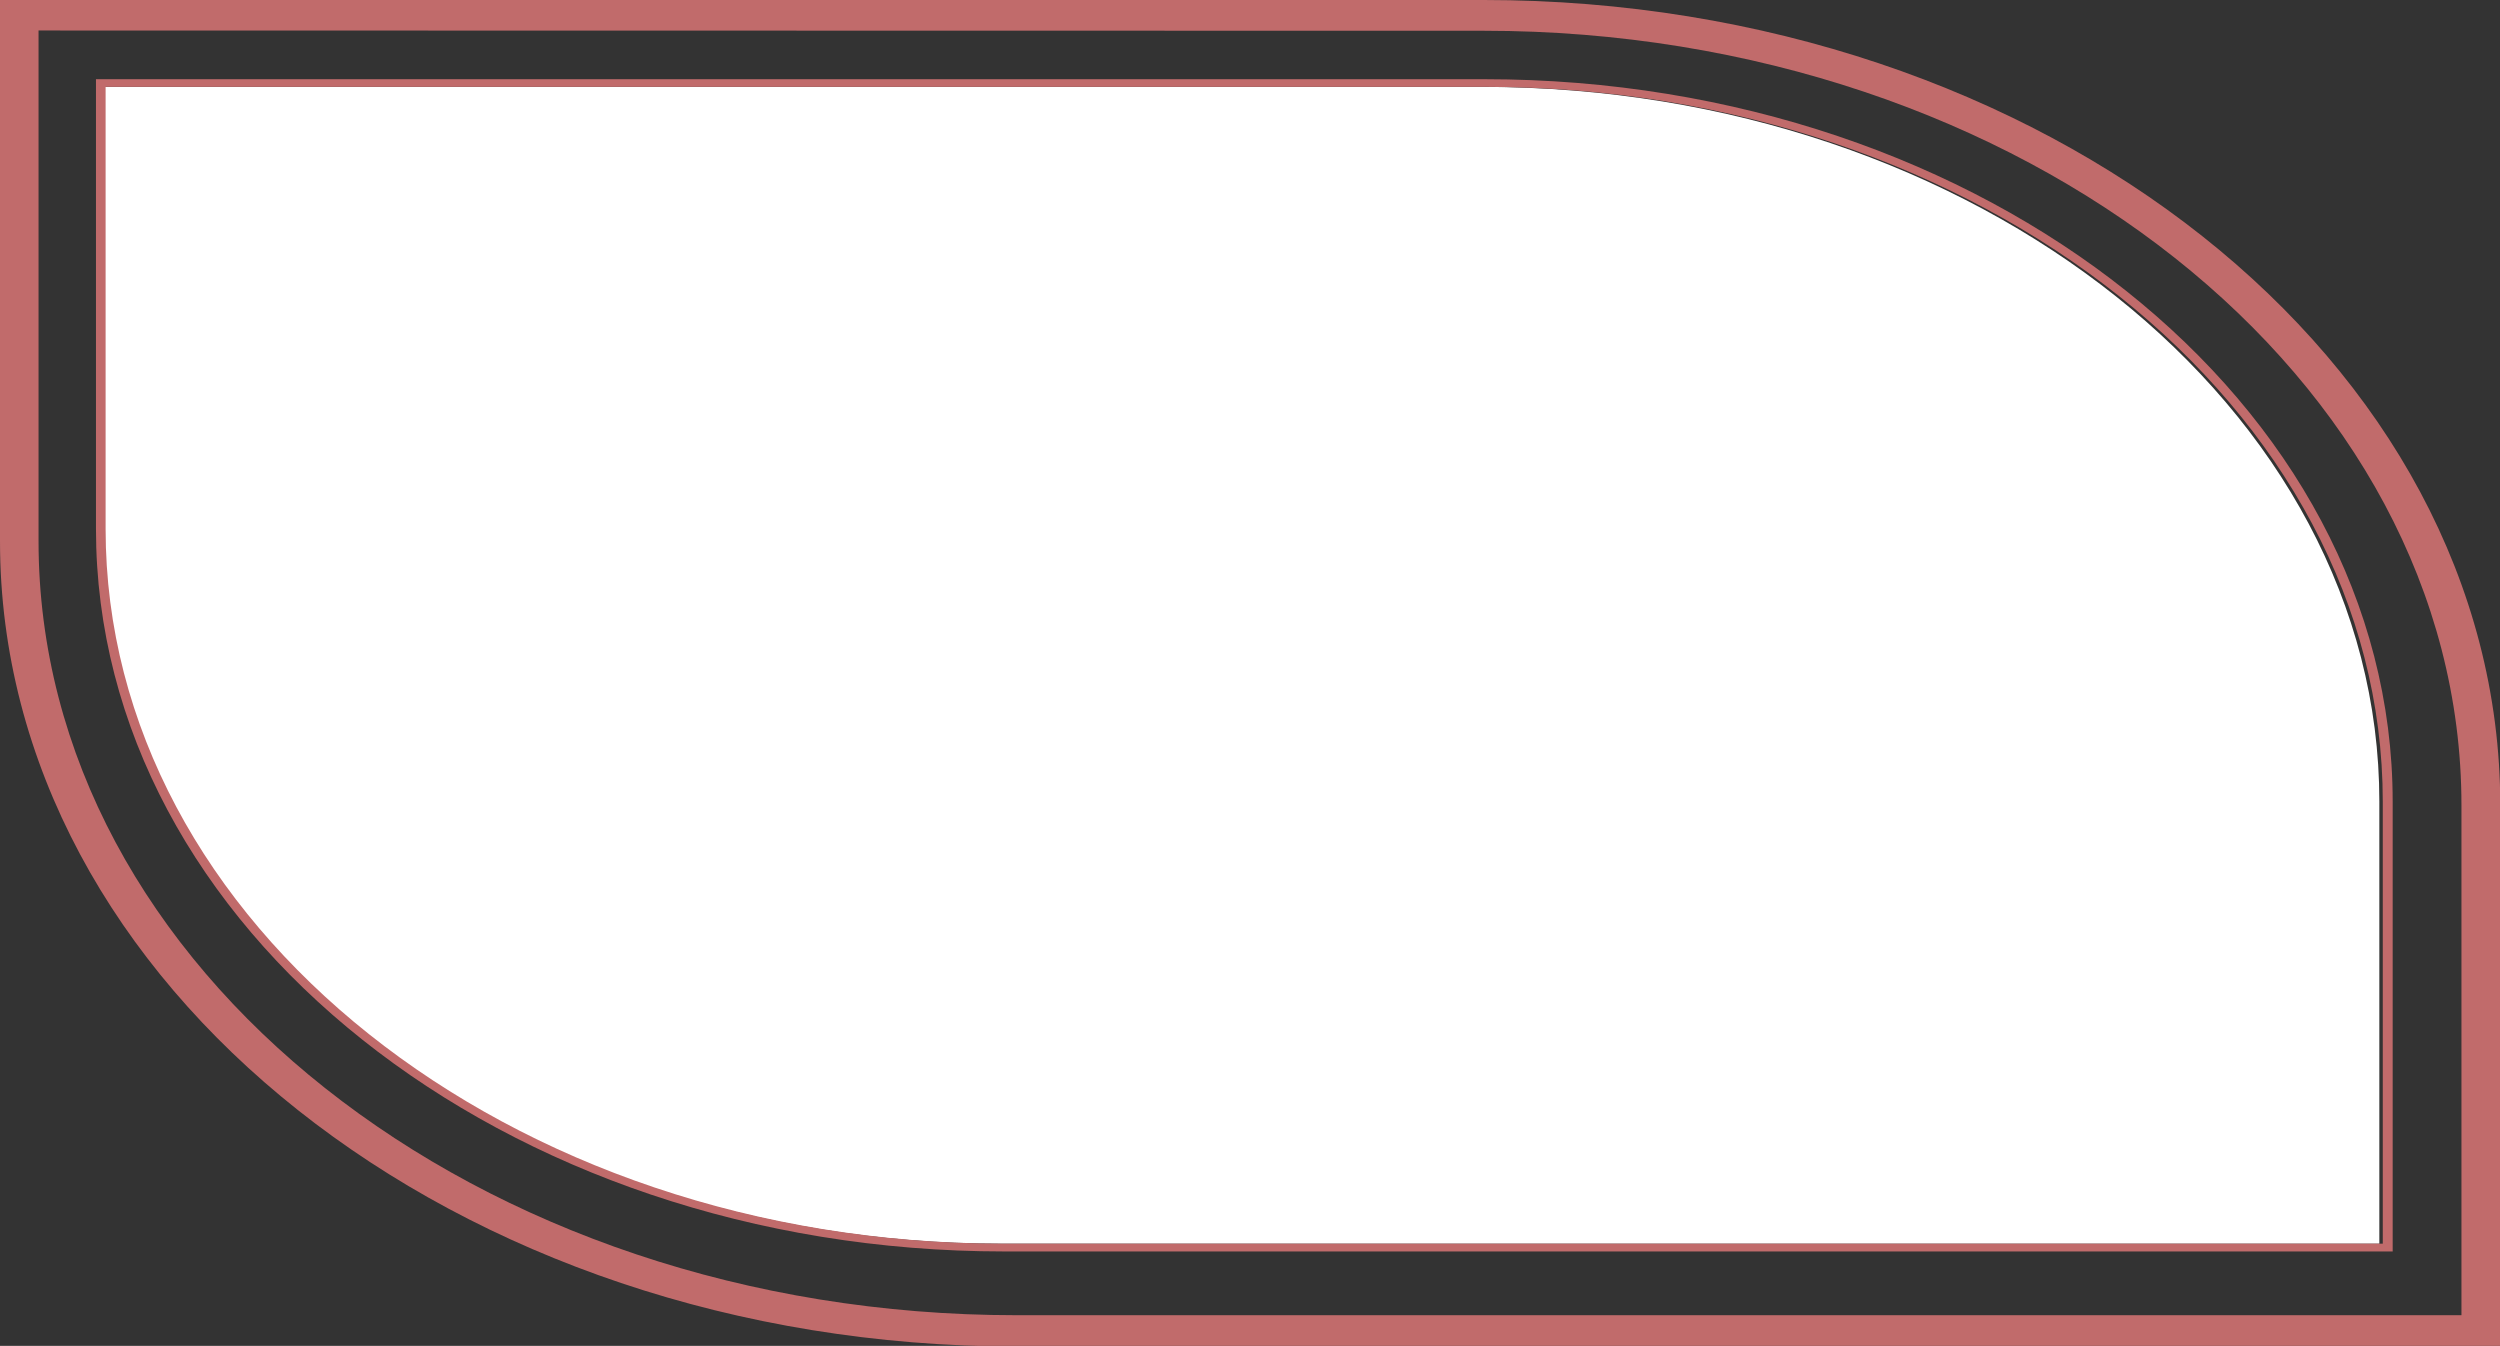 <?xml version="1.0" encoding="UTF-8"?> <svg xmlns="http://www.w3.org/2000/svg" viewBox="0 0 189.38 101.95"><rect x="0" y="0" width="189.38" height="101.95" fill="#333333" stroke="none"/> <defs> <style>.cls-1{fill:#fff;}.cls-2{fill:#c16b6b;}</style> </defs> <title>розов</title> <g id="Слой_2" data-name="Слой 2"> <g id="Слой_1-2" data-name="Слой 1"> <path class="cls-1" d="M7.76,6.58V40.07c0,29.85,30.53,54.14,68.05,54.14H180.24V60.72c0-29.85-30.52-54.14-68-54.14Z"></path> <path class="cls-2" d="M189.38,102H77C34.53,102,0,74.59,0,41V0H112.4c42.45,0,77,27.35,77,61ZM2.92,2.31V41C2.92,73.32,36.14,99.63,77,99.63H186.46V61c0-32.35-33.22-58.67-74.06-58.67Z"></path> <path class="cls-2" d="M181.25,94.8H76.06C38.13,94.8,7.27,70.25,7.27,40.07V6H112.46c37.93,0,68.79,24.55,68.79,54.73ZM8,6.58V40.07c0,29.85,30.52,54.14,68,54.14H180.5V60.72c0-29.85-30.52-54.14-68-54.14Z"></path> </g> </g> </svg> 